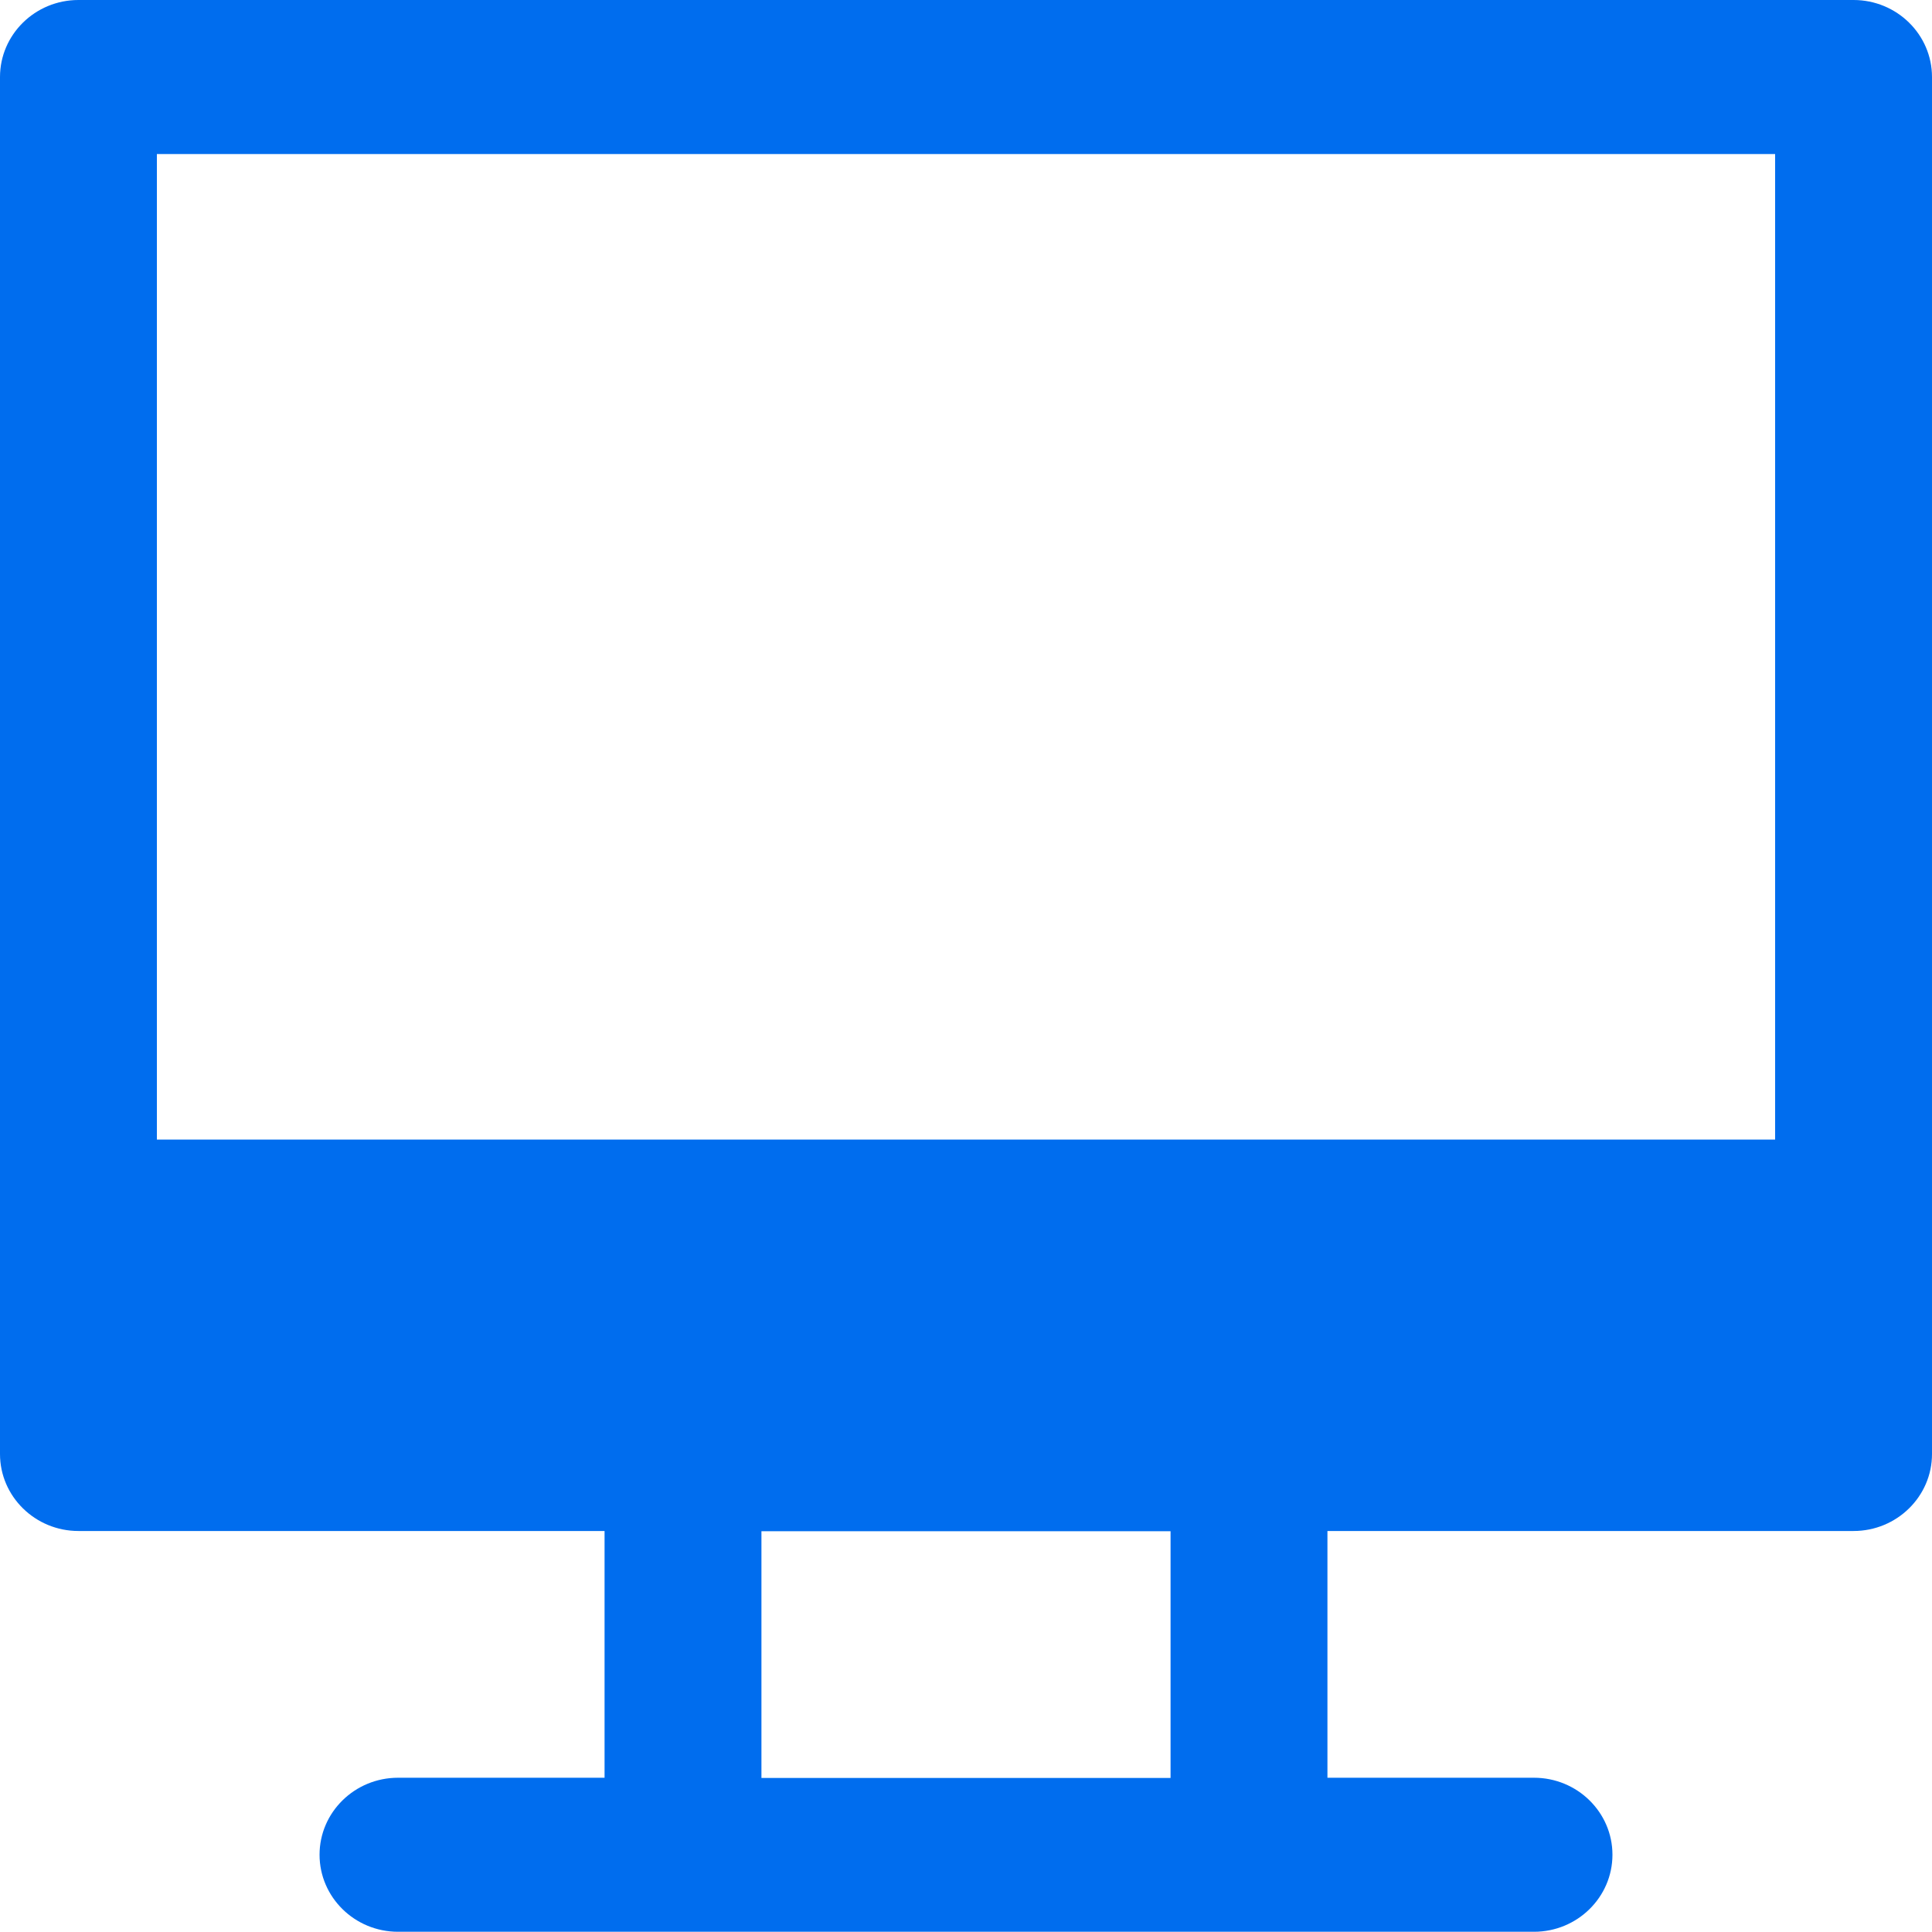 <svg width="25" height="25" viewBox="0 0 25 25" fill="none" xmlns="http://www.w3.org/2000/svg">
<g clip-path="url(#clip0_8676_9557)">
<path d="M23.985 0H1.015C0.455 0 0 0.447 0 0.997V18.815C0 19.364 0.455 19.811 1.015 19.811H7.823V23.004H5.15C4.59 23.004 4.135 23.451 4.135 24C4.135 24.55 4.59 24.997 5.15 24.997H19.85C20.41 24.997 20.865 24.55 20.865 24C20.865 23.451 20.41 23.004 19.85 23.004H17.177V19.811H23.985C24.545 19.811 25 19.364 25 18.815V0.997C25 0.447 24.545 0 23.985 0ZM15.147 23.007H9.853V19.814H15.147V23.007ZM22.97 14.746H2.03V1.993H22.97V14.746Z" fill="#006DEE"/>
</g>
<defs>
<clipPath id="clip0_8676_9557">
<rect width="25" height="25" fill="white"/>
</clipPath>
</defs>
</svg>
